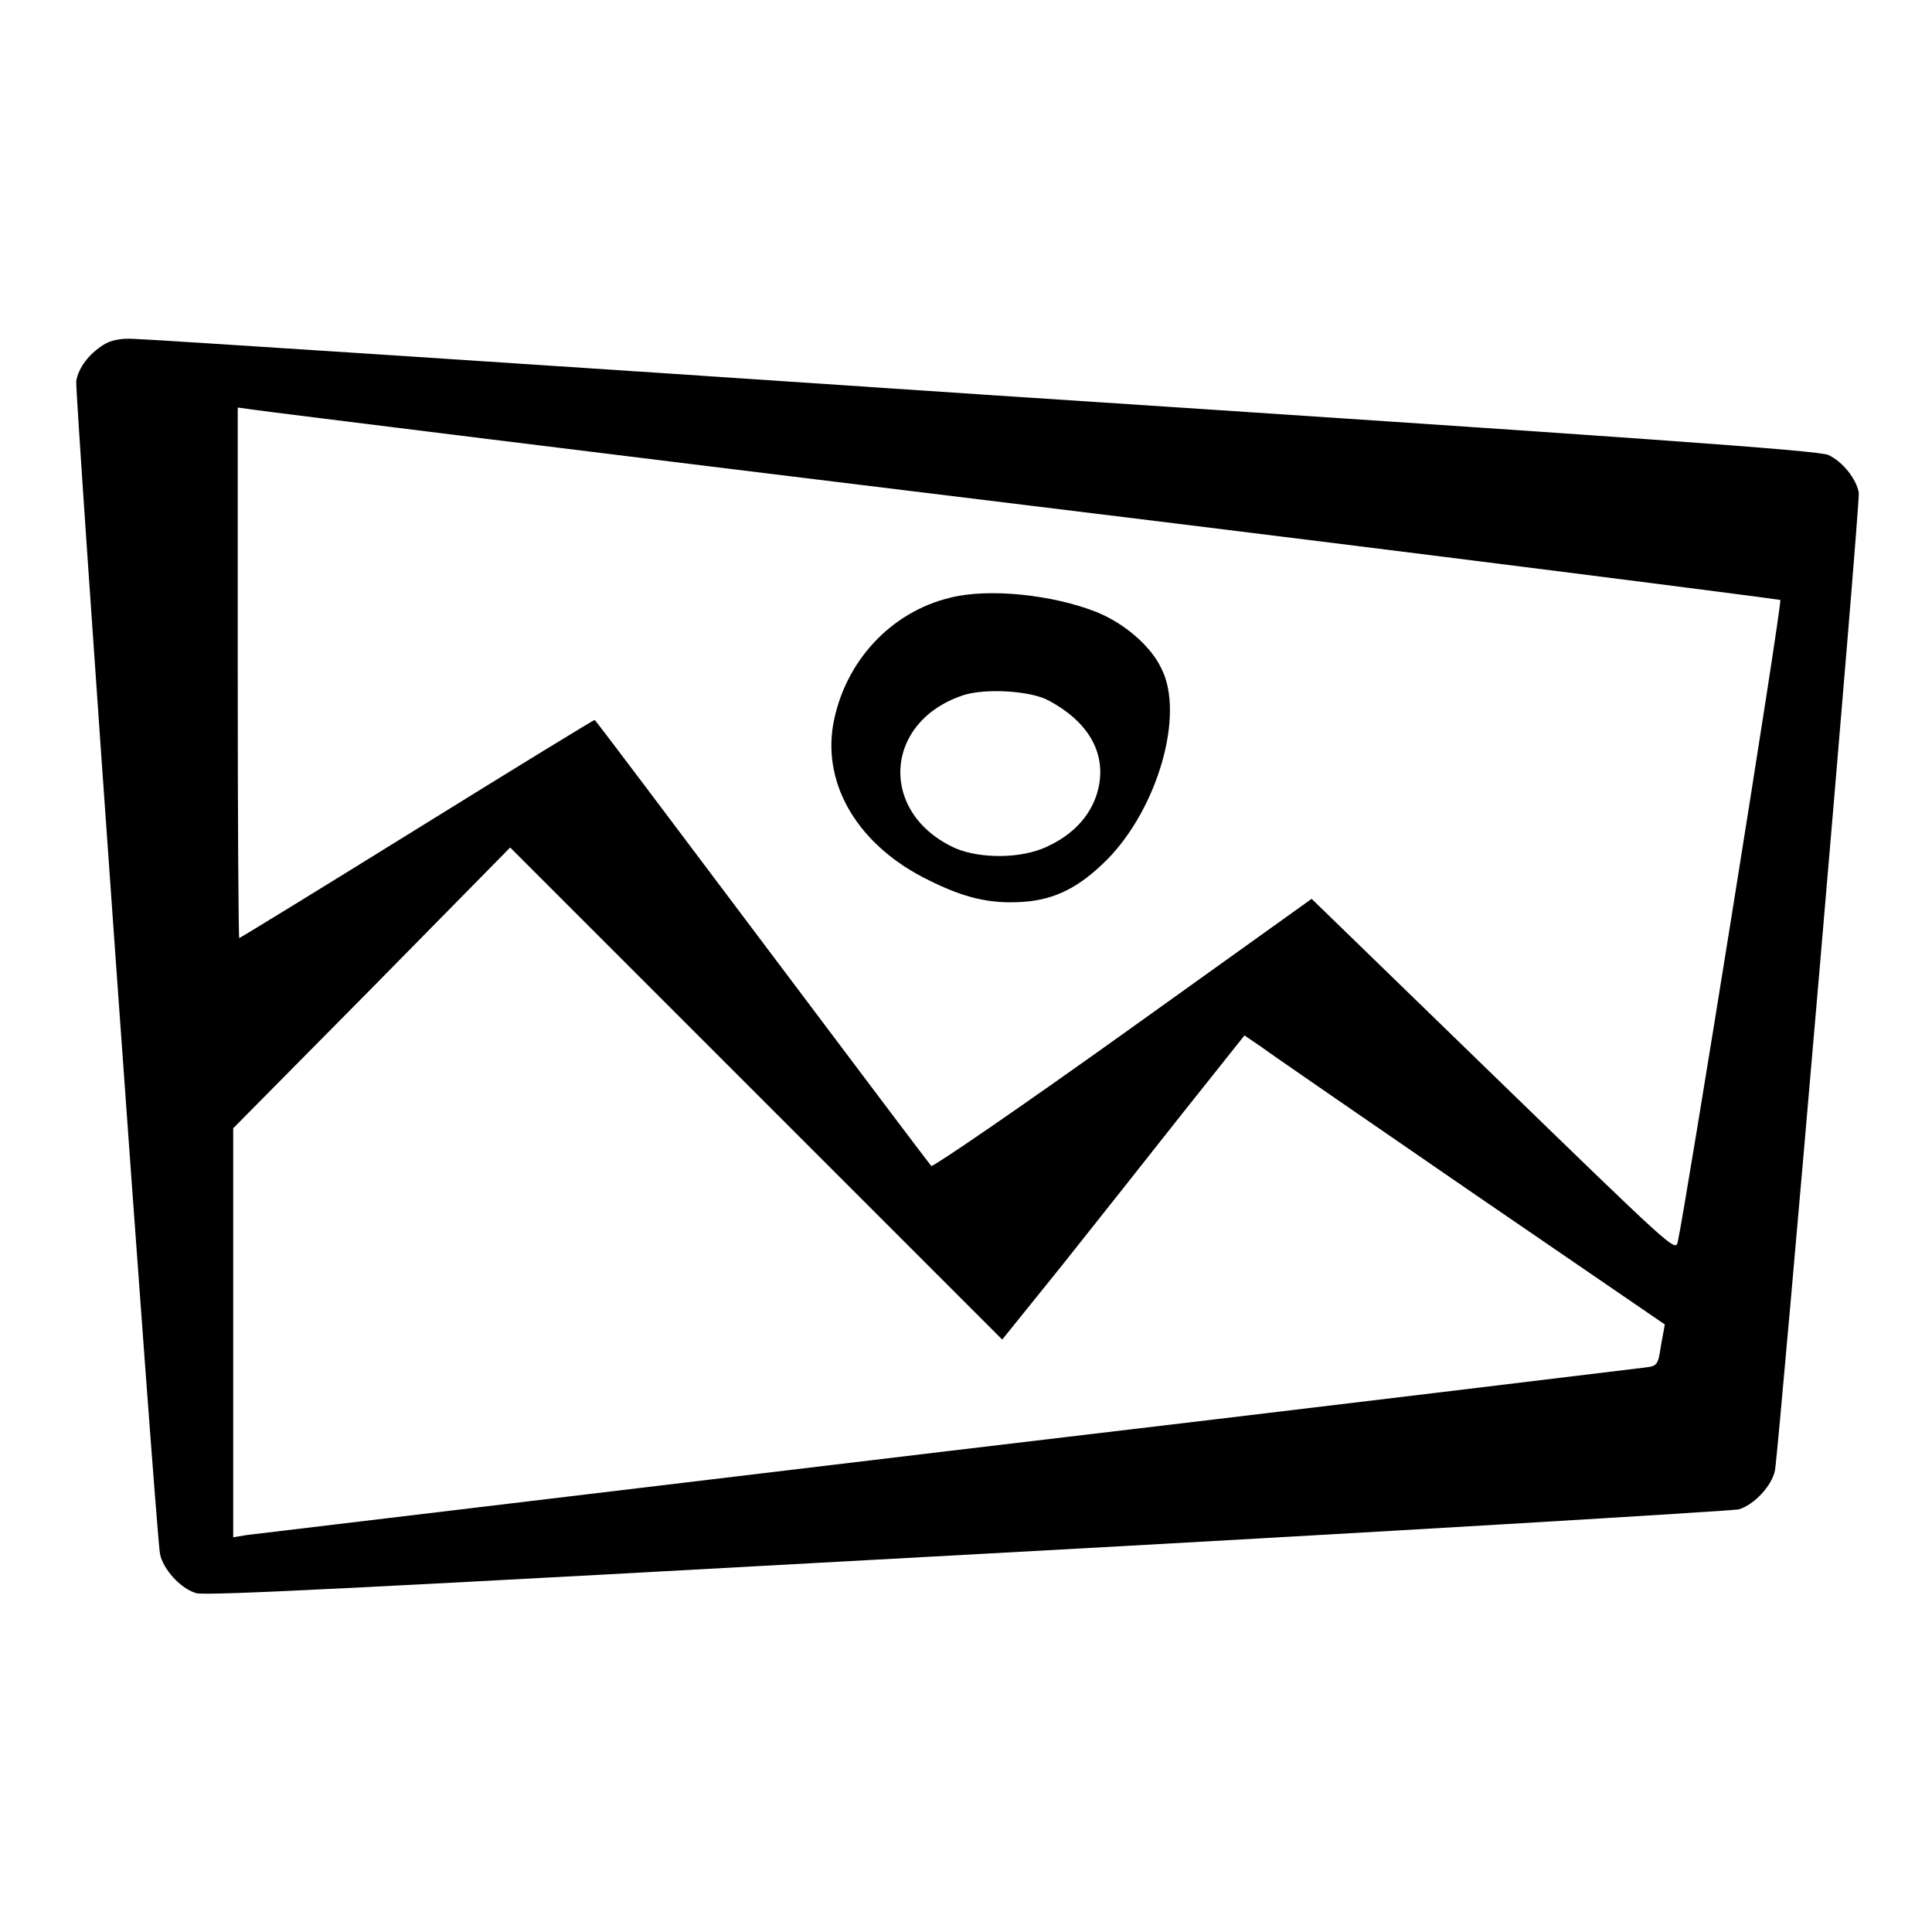 <?xml version="1.0" encoding="utf-8"?>
<!-- Svg Vector Icons : http://www.onlinewebfonts.com/icon -->
<!DOCTYPE svg PUBLIC "-//W3C//DTD SVG 1.1//EN" "http://www.w3.org/Graphics/SVG/1.1/DTD/svg11.dtd">
<svg version="1.1" xmlns="http://www.w3.org/2000/svg" xmlns:xlink="http://www.w3.org/1999/xlink" x="0px" y="0px" viewBox="0 0 256 256" enable-background="new 0 0 256 256" xml:space="preserve">
<g><g><g><path fill="#000000" d="M13.7,45.7c-1.9,1.2-3.3,3-3.6,4.8c-0.2,1.3,10.5,152,11.1,155.4c0.4,2,2.7,4.6,4.8,5.2c1.3,0.4,24.1-0.8,102.2-5.1c55.2-3,101.2-5.8,102.2-6c2-0.6,4.4-3.1,4.8-5.2c0.6-3.9,11.3-128.2,11.1-129.5c-0.3-1.8-2.1-4.1-4-5c-1.1-0.6-25.1-2.3-111.8-8c-60.8-4.1-111.5-7.4-112.8-7.4C16,44.8,14.6,45.1,13.7,45.7z M135.7,66.9c54.9,6.7,100,12.5,100.2,12.6c0.3,0.3-12.7,81.3-13.6,85.1c-0.3,1.3-0.9,0.7-24.4-22.1l-24.1-23.4l-25,17.9c-13.7,9.8-25.1,17.6-25.4,17.5c-0.2-0.2-10.3-13.6-22.4-29.7c-12.1-16.1-22.1-29.4-22.2-29.4c0-0.1-10.6,6.4-23.5,14.4c-12.9,8-23.5,14.5-23.6,14.5c-0.1,0-0.2-15.8-0.2-35.1V54l2.2,0.3C34.9,54.5,80.8,60.2,135.7,66.9z M140.7,167.7c4.3-5.4,11.5-14.5,16-20.2l8.2-10.3l2.2,1.5c1.2,0.9,13.7,9.5,27.8,19.2l25.7,17.6l-0.5,2.7c-0.4,2.7-0.5,2.8-2.1,3c-0.9,0.1-42.6,5.2-92.6,11.1c-50.1,6-91.8,11-92.7,11.1l-1.8,0.3v-27.1v-27.1l18.4-18.6l18.3-18.6l32.6,32.6l32.6,32.6L140.7,167.7z"/><path fill="#000000" d="M125.9,79.2c-7.9,1.9-14,8.5-15.5,16.8c-1.4,8.1,3.4,16.1,12.6,20.6c4.8,2.4,8.2,3.2,12.6,2.9c4.2-0.3,7.4-1.9,11.1-5.6c6.7-6.8,10.3-19.2,7.2-25.3c-1.4-3-4.9-6-8.6-7.5C139.5,78.8,131,77.9,125.9,79.2z M138.9,92.8c5.5,2.9,7.9,7.3,6.5,12.2c-0.9,3.1-3.2,5.6-6.7,7.2c-3.4,1.6-8.8,1.6-12.1,0.2c-10.2-4.6-9.6-16.8,1.1-20.3C130.5,91.2,136.5,91.5,138.9,92.8z"/></g></g></g>
</svg>